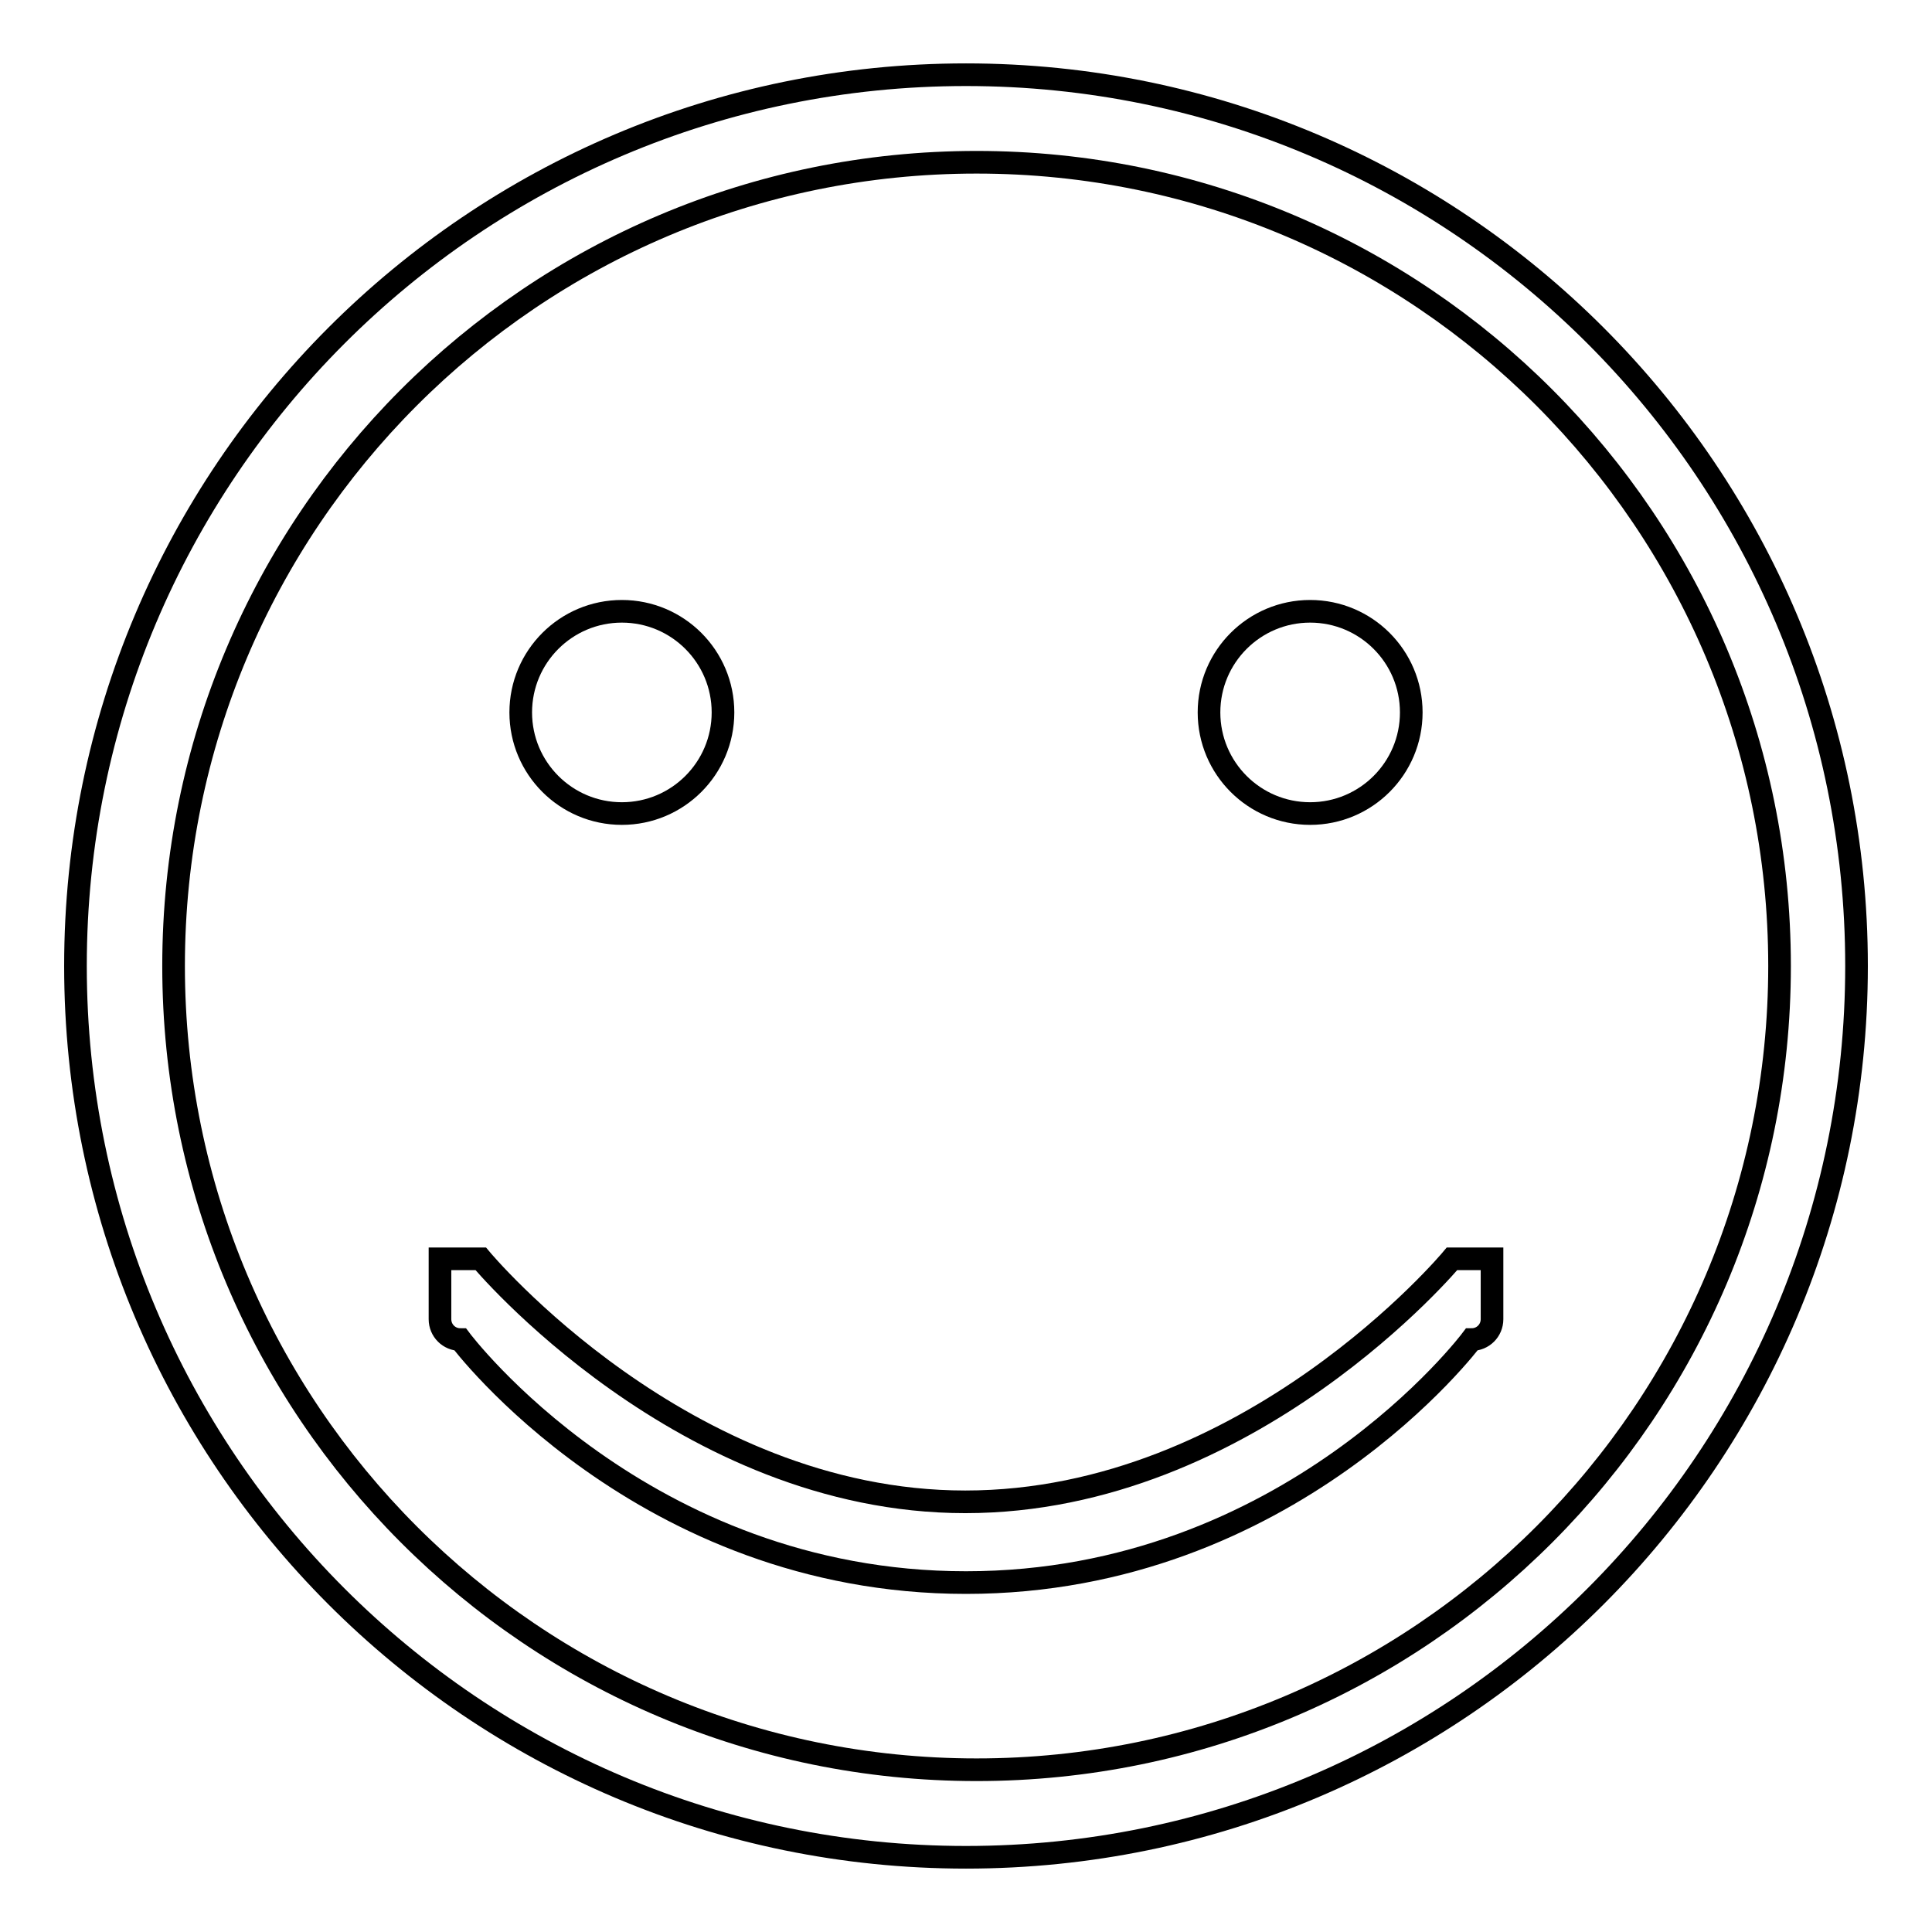 <?xml version="1.0" encoding="utf-8"?>
<!-- Svg Vector Icons : http://www.onlinewebfonts.com/icon -->
<!DOCTYPE svg PUBLIC "-//W3C//DTD SVG 1.1//EN" "http://www.w3.org/Graphics/SVG/1.1/DTD/svg11.dtd">
<svg version="1.1" xmlns="http://www.w3.org/2000/svg" xmlns:xlink="http://www.w3.org/1999/xlink" x="0px" y="0px" viewBox="0 0 256 256" enable-background="new 0 0 256 256" xml:space="preserve">
<g><g><path stroke-width="3" fill-opacity="0" stroke="#000000"  d="M128,9.9c65.2,0,118,52.9,118,118.1c0,65.2-52.8,118.1-118,118.1c-65.2,0-118-52.9-118-118.1C10,62.8,62.8,9.9,128,9.9z"/><path stroke-width="3" fill-opacity="0" stroke="#000000"  d="M129.4,21.5c58.8,0,106.4,47.7,106.4,106.5c0,58.8-47.6,106.5-106.4,106.5C70.6,234.5,23,186.8,23,128C23,69.2,70.6,21.5,129.4,21.5z"/><path stroke-width="3" fill-opacity="0" stroke="#000000"  d="M192.4,166.8c0,0-26.8,32.2-64.5,32.2c-37.4,0-64.2-32.2-64.2-32.2c-1.5,0-5.4,0-5.4,0v8c0,1.5,1.2,2.7,2.7,2.7c0,0,24.1,32.2,67,32.2c42.9,0,67-32.2,67-32.2c1.5,0,2.7-1.2,2.7-2.7v-8C197.7,166.8,193.8,166.8,192.4,166.8z M173.6,107.8c7.4,0,13.4-6,13.4-13.4S181,81,173.6,81c-7.4,0-13.4,6-13.4,13.4S166.2,107.8,173.6,107.8z M82.4,107.8c7.4,0,13.4-6,13.4-13.4S89.8,81,82.4,81C75,81,69,87,69,94.4S75,107.8,82.4,107.8z"/></g></g>
</svg>